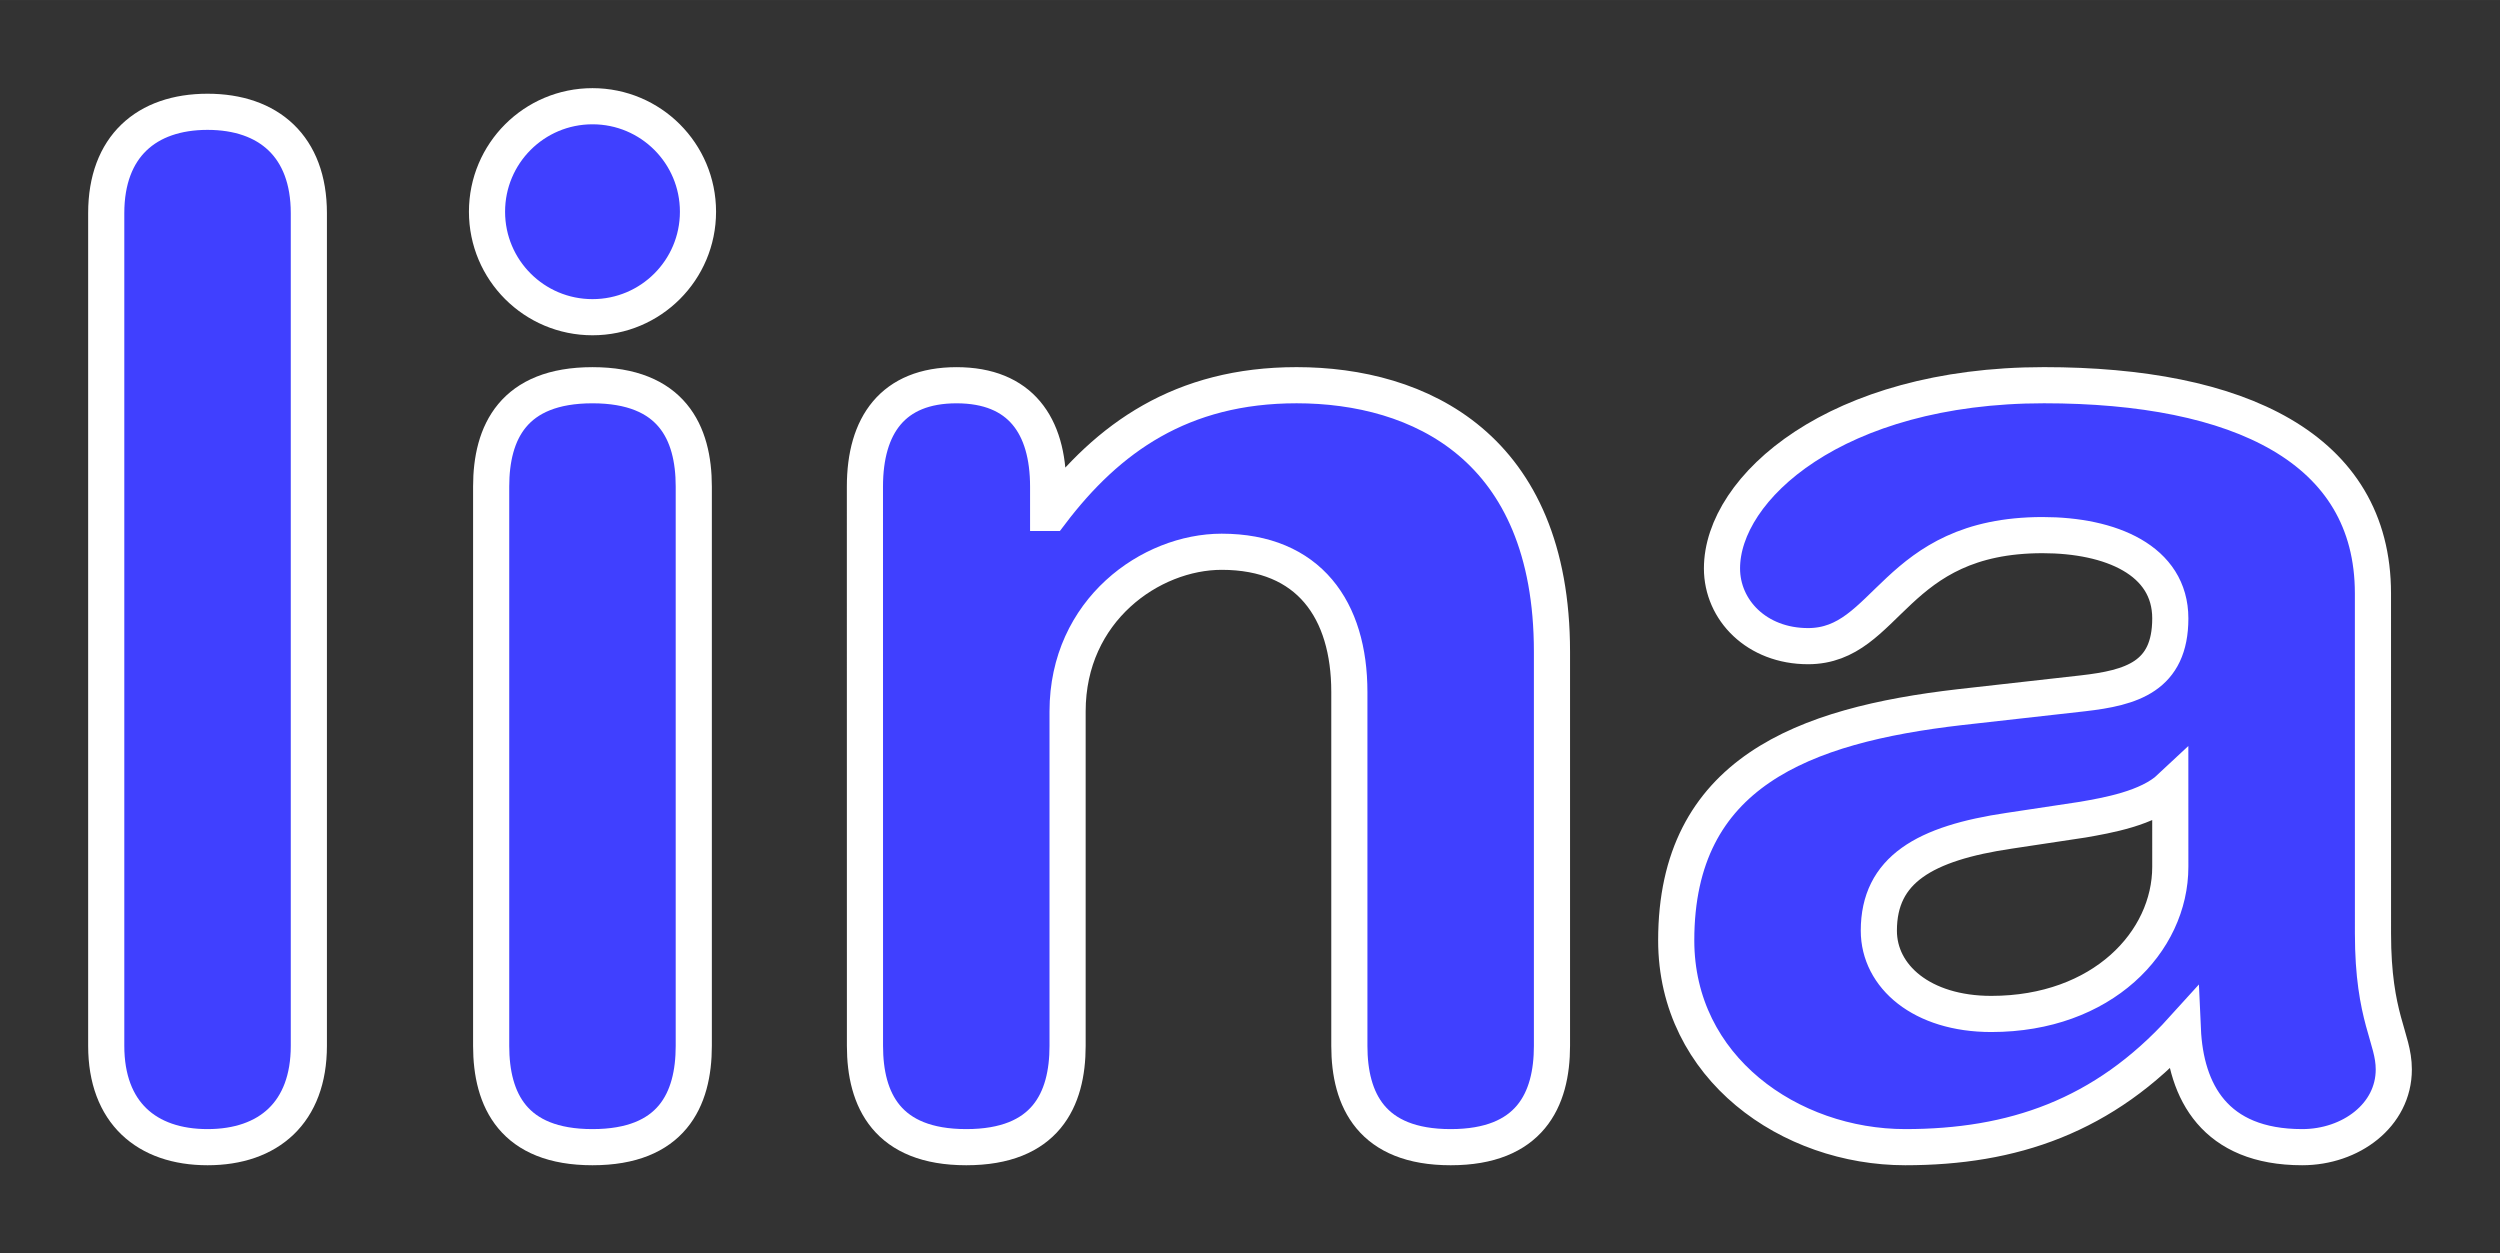 <?xml version="1.0" encoding="UTF-8" standalone="no"?>
<!-- Created with Inkscape (http://www.inkscape.org/) -->

<svg
   xmlns:dc="http://purl.org/dc/elements/1.1/"
   xmlns:cc="http://creativecommons.org/ns#"
   xmlns:rdf="http://www.w3.org/1999/02/22-rdf-syntax-ns#"
   xmlns:svg="http://www.w3.org/2000/svg"
   xmlns="http://www.w3.org/2000/svg"
   xmlns:sodipodi="http://sodipodi.sourceforge.net/DTD/sodipodi-0.dtd"
   xmlns:inkscape="http://www.inkscape.org/namespaces/inkscape"
   width="283.588"
   height="142.18"
   viewBox="0 0 75.033 37.618"
   version="1.1"
   id="svg8"
   inkscape:version="0.92.3 (2405546, 2018-03-11)"
   sodipodi:docname="lina_text_texttopath_bright.svg">
  <rect x="0" y="0" width="75.033" height="37.618" fill="#333333" stroke="none"/>
  <defs
     id="defs2">
    <clipPath
       clipPathUnits="userSpaceOnUse"
       id="clipPath1627">
      <rect
         style="fill:#24d0fc;fill-opacity:1;stroke:none;stroke-width:0.21;stroke-linecap:round;stroke-linejoin:round;stroke-miterlimit:4;stroke-dasharray:none;stroke-opacity:1"
         id="rect1629"
         width="211.667"
         height="100.542"
         x="-2.5431316e-06"
         y="196.458"
         transform="rotate(8.138)" />
    </clipPath>
  </defs>
  <sodipodi:namedview
     id="base"
     pagecolor="#ffffff"
     bordercolor="#666666"
     borderopacity="1.0"
     inkscape:pageopacity="0.0"
     inkscape:pageshadow="2"
     inkscape:zoom="1"
     inkscape:cx="-89.285481"
     inkscape:cy="29.571519"
     inkscape:document-units="mm"
     inkscape:current-layer="layer3"
     showgrid="false"
     inkscape:window-width="1920"
     inkscape:window-height="1175"
     inkscape:window-x="0"
     inkscape:window-y="0"
     inkscape:window-maximized="1"
     units="px"
     borderlayer="false"
     inkscape:showpageshadow="false"
     showborder="true"
     inkscape:pagecheckerboard="true"
     fit-margin-top="10"
     fit-margin-left="10"
     fit-margin-bottom="10"
     fit-margin-right="10" />
  <g
     inkscape:groupmode="layer"
     id="layer2"
     inkscape:label="lina"
     style="display:inline"
     transform="translate(-10.962,-227.808)" />
  <g
     inkscape:groupmode="layer"
     id="layer3"
     inkscape:label="logo"
     style="display:inline"
     transform="translate(-10.962,-227.808)">
    <g
       aria-label="lina"
       style="font-style:normal;font-variant:normal;font-weight:normal;font-stretch:normal;font-size:16.933px;line-height:1.25;font-family:'Helvetica Rounded';-inkscape-font-specification:'Helvetica Rounded';letter-spacing:0px;word-spacing:0px;direction:ltr;display:inline;fill:#4040ff;fill-opacity:1;stroke:none;stroke-width:1.323;stroke-miterlimit:4;stroke-dasharray:none"
       id="text820-4"
       transform="matrix(0.82,0,0,0.82,8.726,44.391)">
      <path
         d="m 6.615,261.959 c 0,2.438 1.473,3.708 3.708,3.708 2.235,0 3.708,-1.27 3.708,-3.708 v -30.48 c 0,-2.438 -1.473,-3.708 -3.708,-3.708 -2.235,0 -3.708,1.27 -3.708,3.708 z"
         style="font-size:50.8px;fill:#4040ff;fill-opacity:1;stroke:#ffffff;stroke-width:1.323;stroke-miterlimit:4;stroke-dasharray:none;stroke-opacity:1"
         id="path1423"
         inkscape:connector-curvature="0" />
      <path
         d="m 20.704,261.959 c 0,1.981 0.813,3.708 3.708,3.708 2.896,0 3.708,-1.727 3.708,-3.708 v -20.472 c 0,-1.981 -0.813,-3.708 -3.708,-3.708 -2.896,0 -3.708,1.727 -3.708,3.708 z m -0.152,-30.531 c 0,2.134 1.727,3.861 3.861,3.861 2.134,0 3.861,-1.727 3.861,-3.861 0,-2.134 -1.727,-3.861 -3.861,-3.861 -2.134,0 -3.861,1.727 -3.861,3.861 z"
         style="font-size:50.8px;fill:#4040ff;fill-opacity:1;stroke:#ffffff;stroke-width:1.323;stroke-miterlimit:4;stroke-dasharray:none;stroke-opacity:1"
         id="path1425"
         inkscape:connector-curvature="0" />
      <path
         d="m 34.386,261.959 c 0,1.981 0.813,3.708 3.708,3.708 2.896,0 3.708,-1.727 3.708,-3.708 v -12.243 c 0,-3.708 3.048,-5.842 5.639,-5.842 3.2,0 4.674,2.134 4.674,5.131 v 12.954 c 0,1.981 0.813,3.708 3.708,3.708 2.896,0 3.708,-1.727 3.708,-3.708 v -14.427 c 0,-7.518 -4.877,-9.754 -9.347,-9.754 -4.216,0 -6.909,1.93 -8.992,4.674 h -0.102 v -0.965 c 0,-2.235 -1.016,-3.708 -3.353,-3.708 -2.337,0 -3.353,1.473 -3.353,3.708 z"
         style="font-size:50.8px;fill:#4040ff;fill-opacity:1;stroke:#ffffff;stroke-width:1.323;stroke-miterlimit:4;stroke-dasharray:none;stroke-opacity:1"
         id="path1427"
         inkscape:connector-curvature="0" />
      <path
         d="m 89.58,245.398 c 0,-5.334 -4.928,-7.62 -12.04,-7.62 -7.62,0 -11.786,3.759 -11.786,6.706 0,1.524 1.27,2.845 3.15,2.845 2.946,0 3.099,-4.064 8.585,-4.064 2.489,0 4.674,0.914 4.674,3.048 0,2.134 -1.422,2.54 -3.2,2.743 l -4.521,0.508 c -5.69,0.66 -10.363,2.388 -10.363,8.534 0,4.674 4.166,7.569 8.382,7.569 3.912,0 7.264,-1.118 10.16,-4.318 0.102,2.286 1.168,4.318 4.369,4.318 1.778,0 3.353,-1.168 3.353,-2.845 0,-1.168 -0.762,-1.88 -0.762,-4.978 z m -7.417,10.008 c 0,2.743 -2.489,5.385 -6.553,5.385 -2.54,0 -4.115,-1.372 -4.115,-3.048 0,-2.235 1.676,-3.2 4.775,-3.658 l 2.692,-0.406 c 0.864,-0.152 2.388,-0.406 3.2,-1.168 z"
         style="font-size:50.8px;fill:#4040ff;fill-opacity:1;stroke:#ffffff;stroke-width:1.323;stroke-miterlimit:4;stroke-dasharray:none;stroke-opacity:1"
         id="path1429"
         inkscape:connector-curvature="0" />
    </g>
  </g>
</svg>
